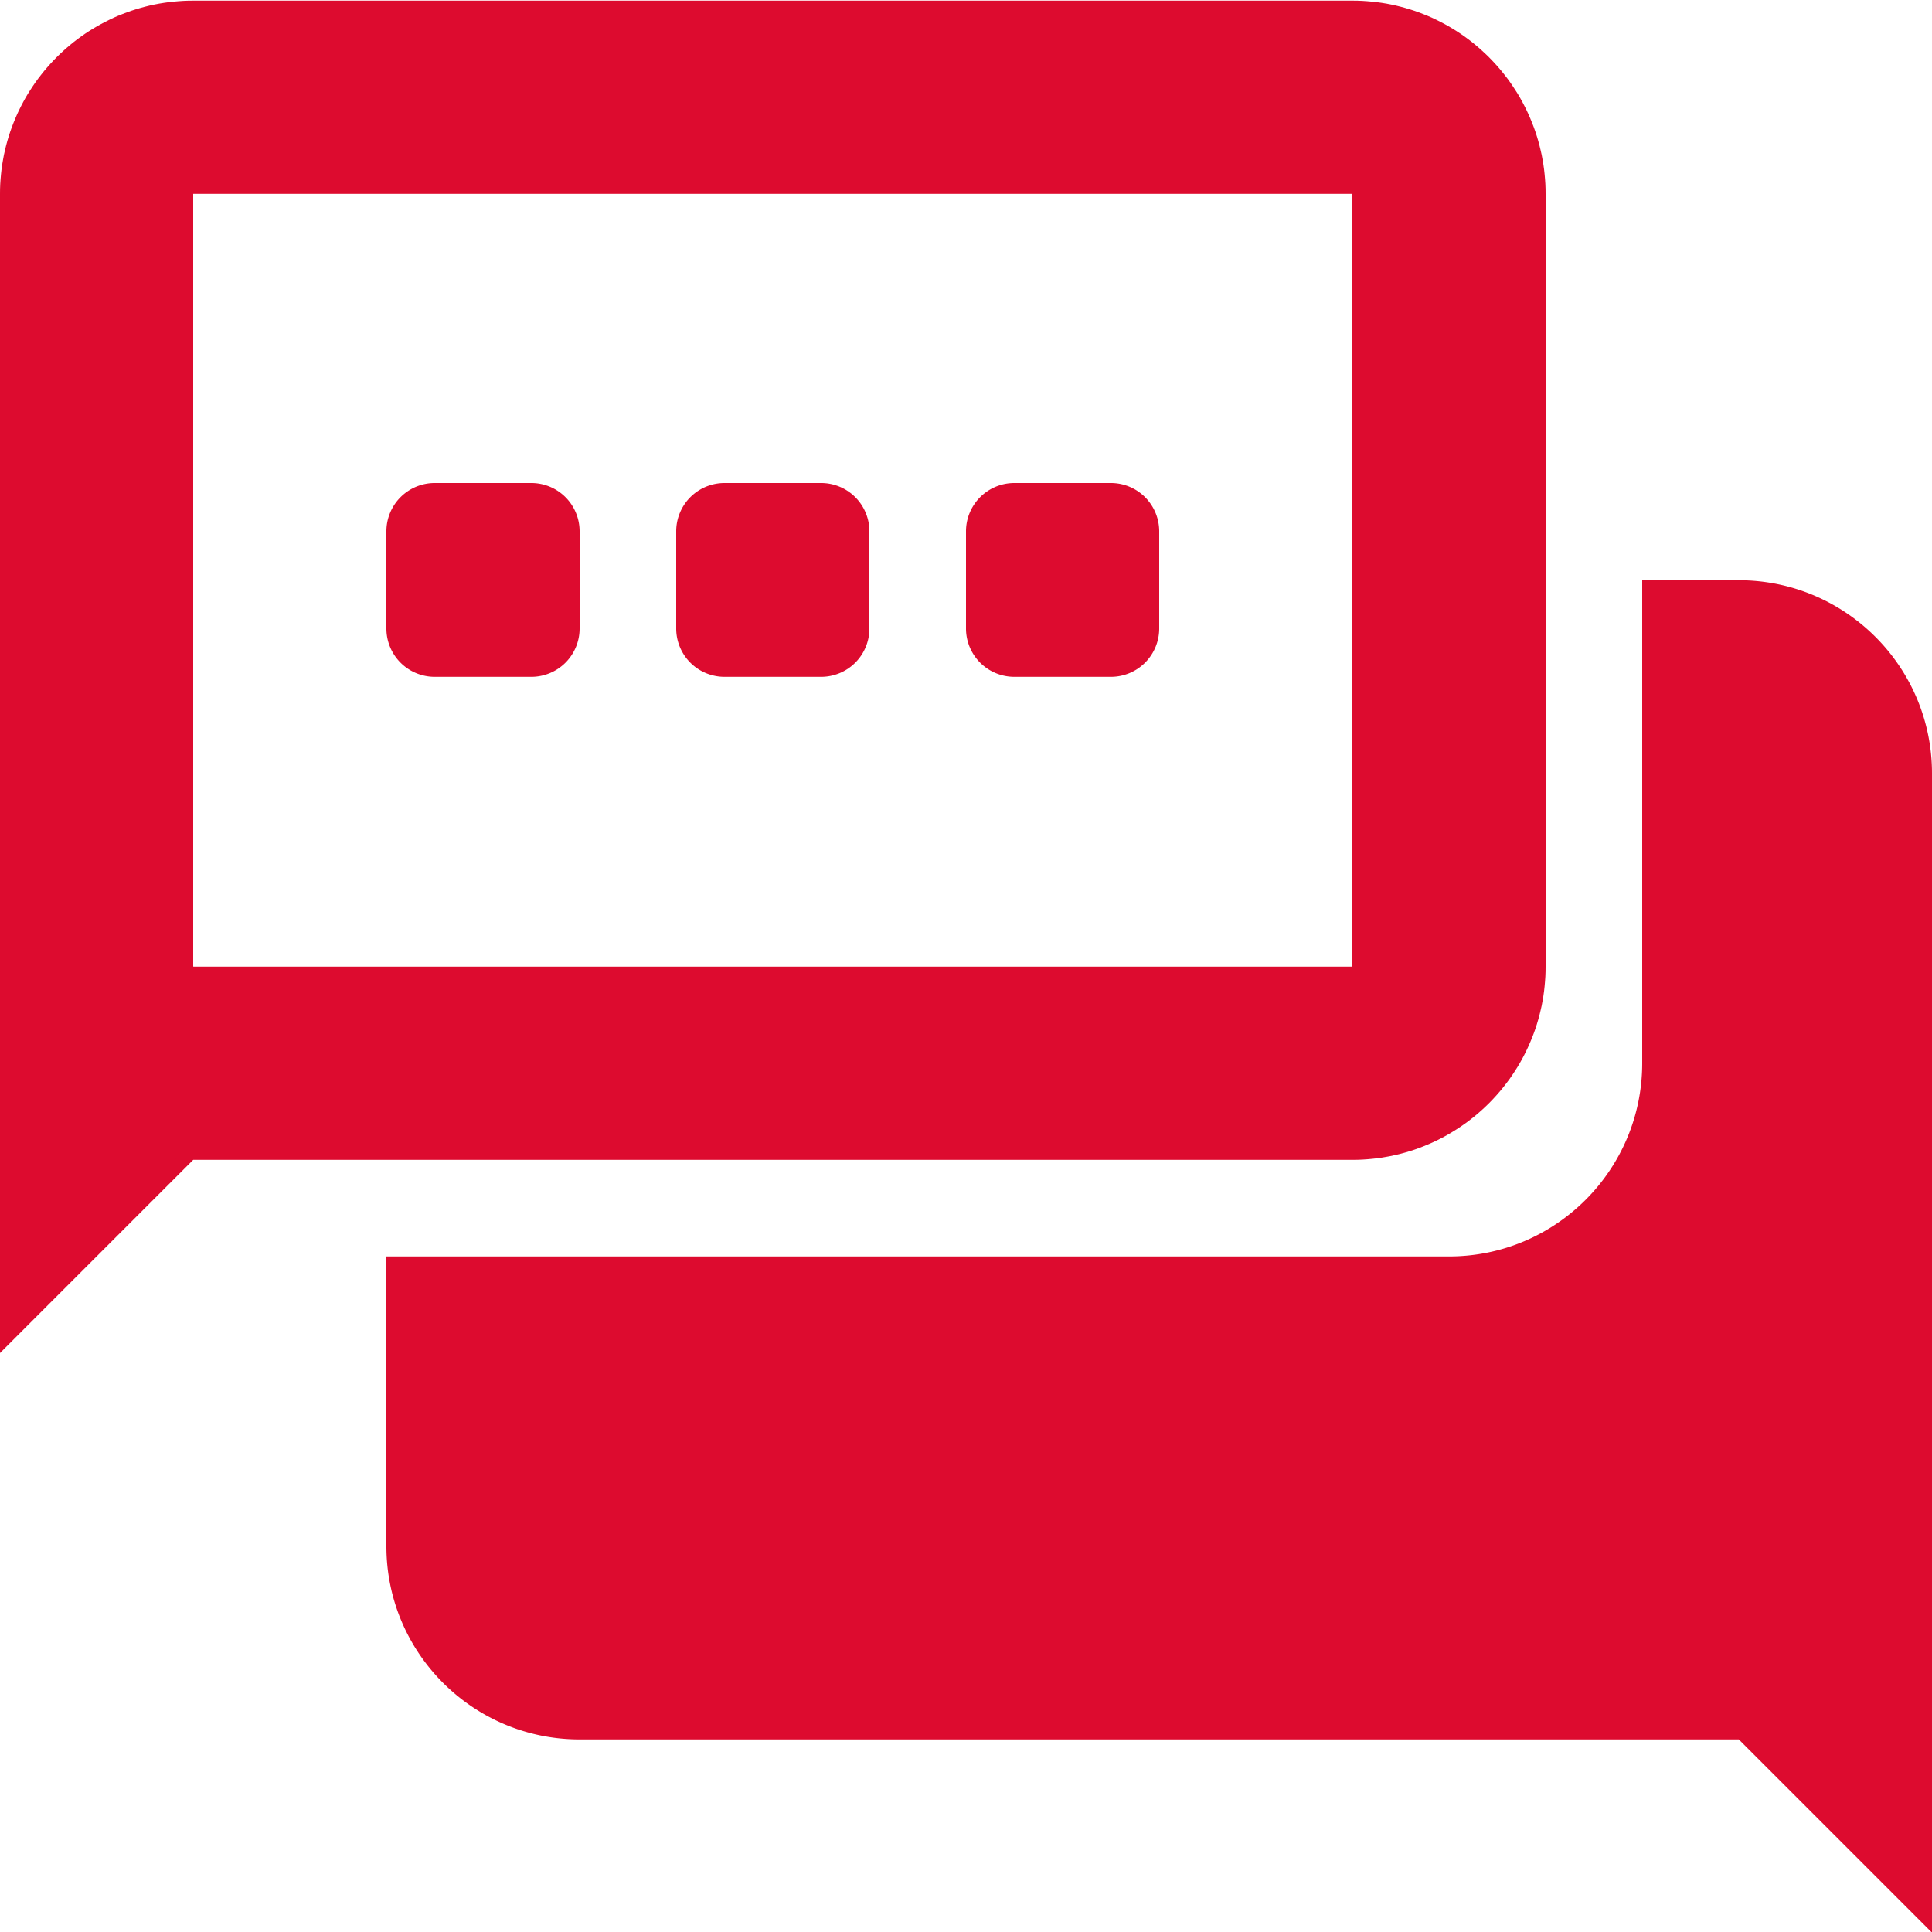 <?xml version="1.0" encoding="UTF-8"?>
<svg xmlns="http://www.w3.org/2000/svg" viewBox="0 0 40 40" fill-rule="evenodd" clip-rule="evenodd" stroke-linejoin="round" stroke-miterlimit="1.414">
  <path fill="none" d="M0 .013h40v40H0z"></path>
  <clipPath id="a">
    <path d="M0 .013h40v40H0z"></path>
  </clipPath>
  <g clip-path="url(#a)" fill="#dd0b2f">
    <path d="M36 32.013h4v8l-4-4v-4zM4 20.013H0v8l4-4v-4z"></path>
    <path d="M28.103.014l.103.004.102.007.101.009.1.011.1.014.099.016.098.019.097.021.096.024.096.026.094.028.093.03.093.033.091.035.09.036.09.039.088.042.086.043.086.045.084.047.083.049.082.051.081.053.079.055.078.057.076.058.075.061.073.062.072.064.07.065.069.067.067.069.065.07.064.072.062.073.06.075.059.076.057.078.054.079.053.081.052.081.049.083.047.085.045.086.043.086.041.088.039.09.037.09.035.091.033.093.03.093.028.094.026.096.023.096.022.097.018.098.017.099.014.1.011.1.009.101.007.102.004.103.001.103v16l-.001.103-.004.103-.007.101-.009.102-.011.1-.014.1-.017.099-.018.098-.022.097-.023.096-.026.095-.028.095-.03.093-.033.093-.035.091-.037.09-.039.089-.041.088-.043.087-.045.086-.047.084-.049.083-.052.082-.053.081-.054.079-.057.077-.059.077-.06.075-.062.073-.064.072-.065.07-.067.069-.069.067-.07.065-.072.064-.073.062-.075.06-.076.059-.078.056-.079.055-.081.053-.082.051-.083.05-.084.047-.086.045-.086.043-.088.041-.09.039-.09.037-.091.035-.093.033-.093.03-.094.028-.096.026-.096.023-.097.022-.098.018-.099.017-.1.014-.1.011-.101.009-.102.007-.103.004-.103.001H4l-.103-.001-.103-.004-.102-.007-.101-.009-.1-.011-.1-.014-.099-.017-.098-.018-.097-.022-.096-.023-.096-.026-.094-.028-.093-.03-.093-.033-.091-.035-.09-.037-.09-.039-.088-.041-.086-.043-.086-.045-.084-.047-.083-.05-.082-.051-.081-.053-.079-.055-.078-.056-.076-.059-.075-.06-.073-.062-.072-.064-.07-.065-.069-.067-.067-.069-.065-.07-.064-.072-.062-.073-.06-.075-.059-.077-.057-.077-.054-.079-.053-.081-.052-.082-.049-.083-.047-.084-.045-.086-.043-.087-.041-.088-.039-.089-.037-.09-.035-.091-.033-.093-.03-.093-.028-.095-.026-.095-.023-.096-.022-.097-.018-.098-.017-.099-.014-.1-.011-.1-.009-.102-.007-.101-.004-.103L0 20.013v-16l.001-.103.004-.103.007-.102.009-.101.011-.1.014-.1.017-.099.018-.098.022-.097.023-.096.026-.096.028-.094.03-.093.033-.093.035-.091.037-.09.039-.09.041-.088.043-.086.045-.086.047-.085.049-.083.052-.081.053-.081.054-.079.057-.078.059-.076.06-.075.062-.073.064-.072.065-.07.067-.069.069-.067.07-.065.072-.064.073-.062.075-.061.076-.058.078-.057.079-.055.081-.053.082-.051.083-.049.084-.047.086-.045.086-.043.088-.042.09-.039.09-.036.091-.035.093-.033.093-.03.094-.028.096-.026.096-.024.097-.021.098-.019.099-.016.1-.014.1-.011.101-.009.102-.007.103-.004L4 .013h24l.103.001zM4.025 4.013h-.024v.001H4V19.987l.001.026h23.998v-.001H28V4.014h-.001v-.001H4.025z"></path>
    <path d="M36 12.013c2.208 0 4 1.792 4 4v16c0 2.208-1.792 4-4 4H12c-2.208 0-4-1.792-4-4v-6h22c2.208 0 4-1.792 4-4v-10h2zM12 11a1 1 0 0 0-1-1H9a1 1 0 0 0-1 1v2.013a1 1 0 0 0 1 1h2a1 1 0 0 0 1-1V11zM18 11a1 1 0 0 0-1-1h-2a1 1 0 0 0-1 1v2.013a1 1 0 0 0 1 1h2a1 1 0 0 0 1-1V11zM24 11a1 1 0 0 0-1-1h-2a1 1 0 0 0-1 1v2.013a1 1 0 0 0 1 1h2a1 1 0 0 0 1-1V11z"></path>
  </g>
</svg>
